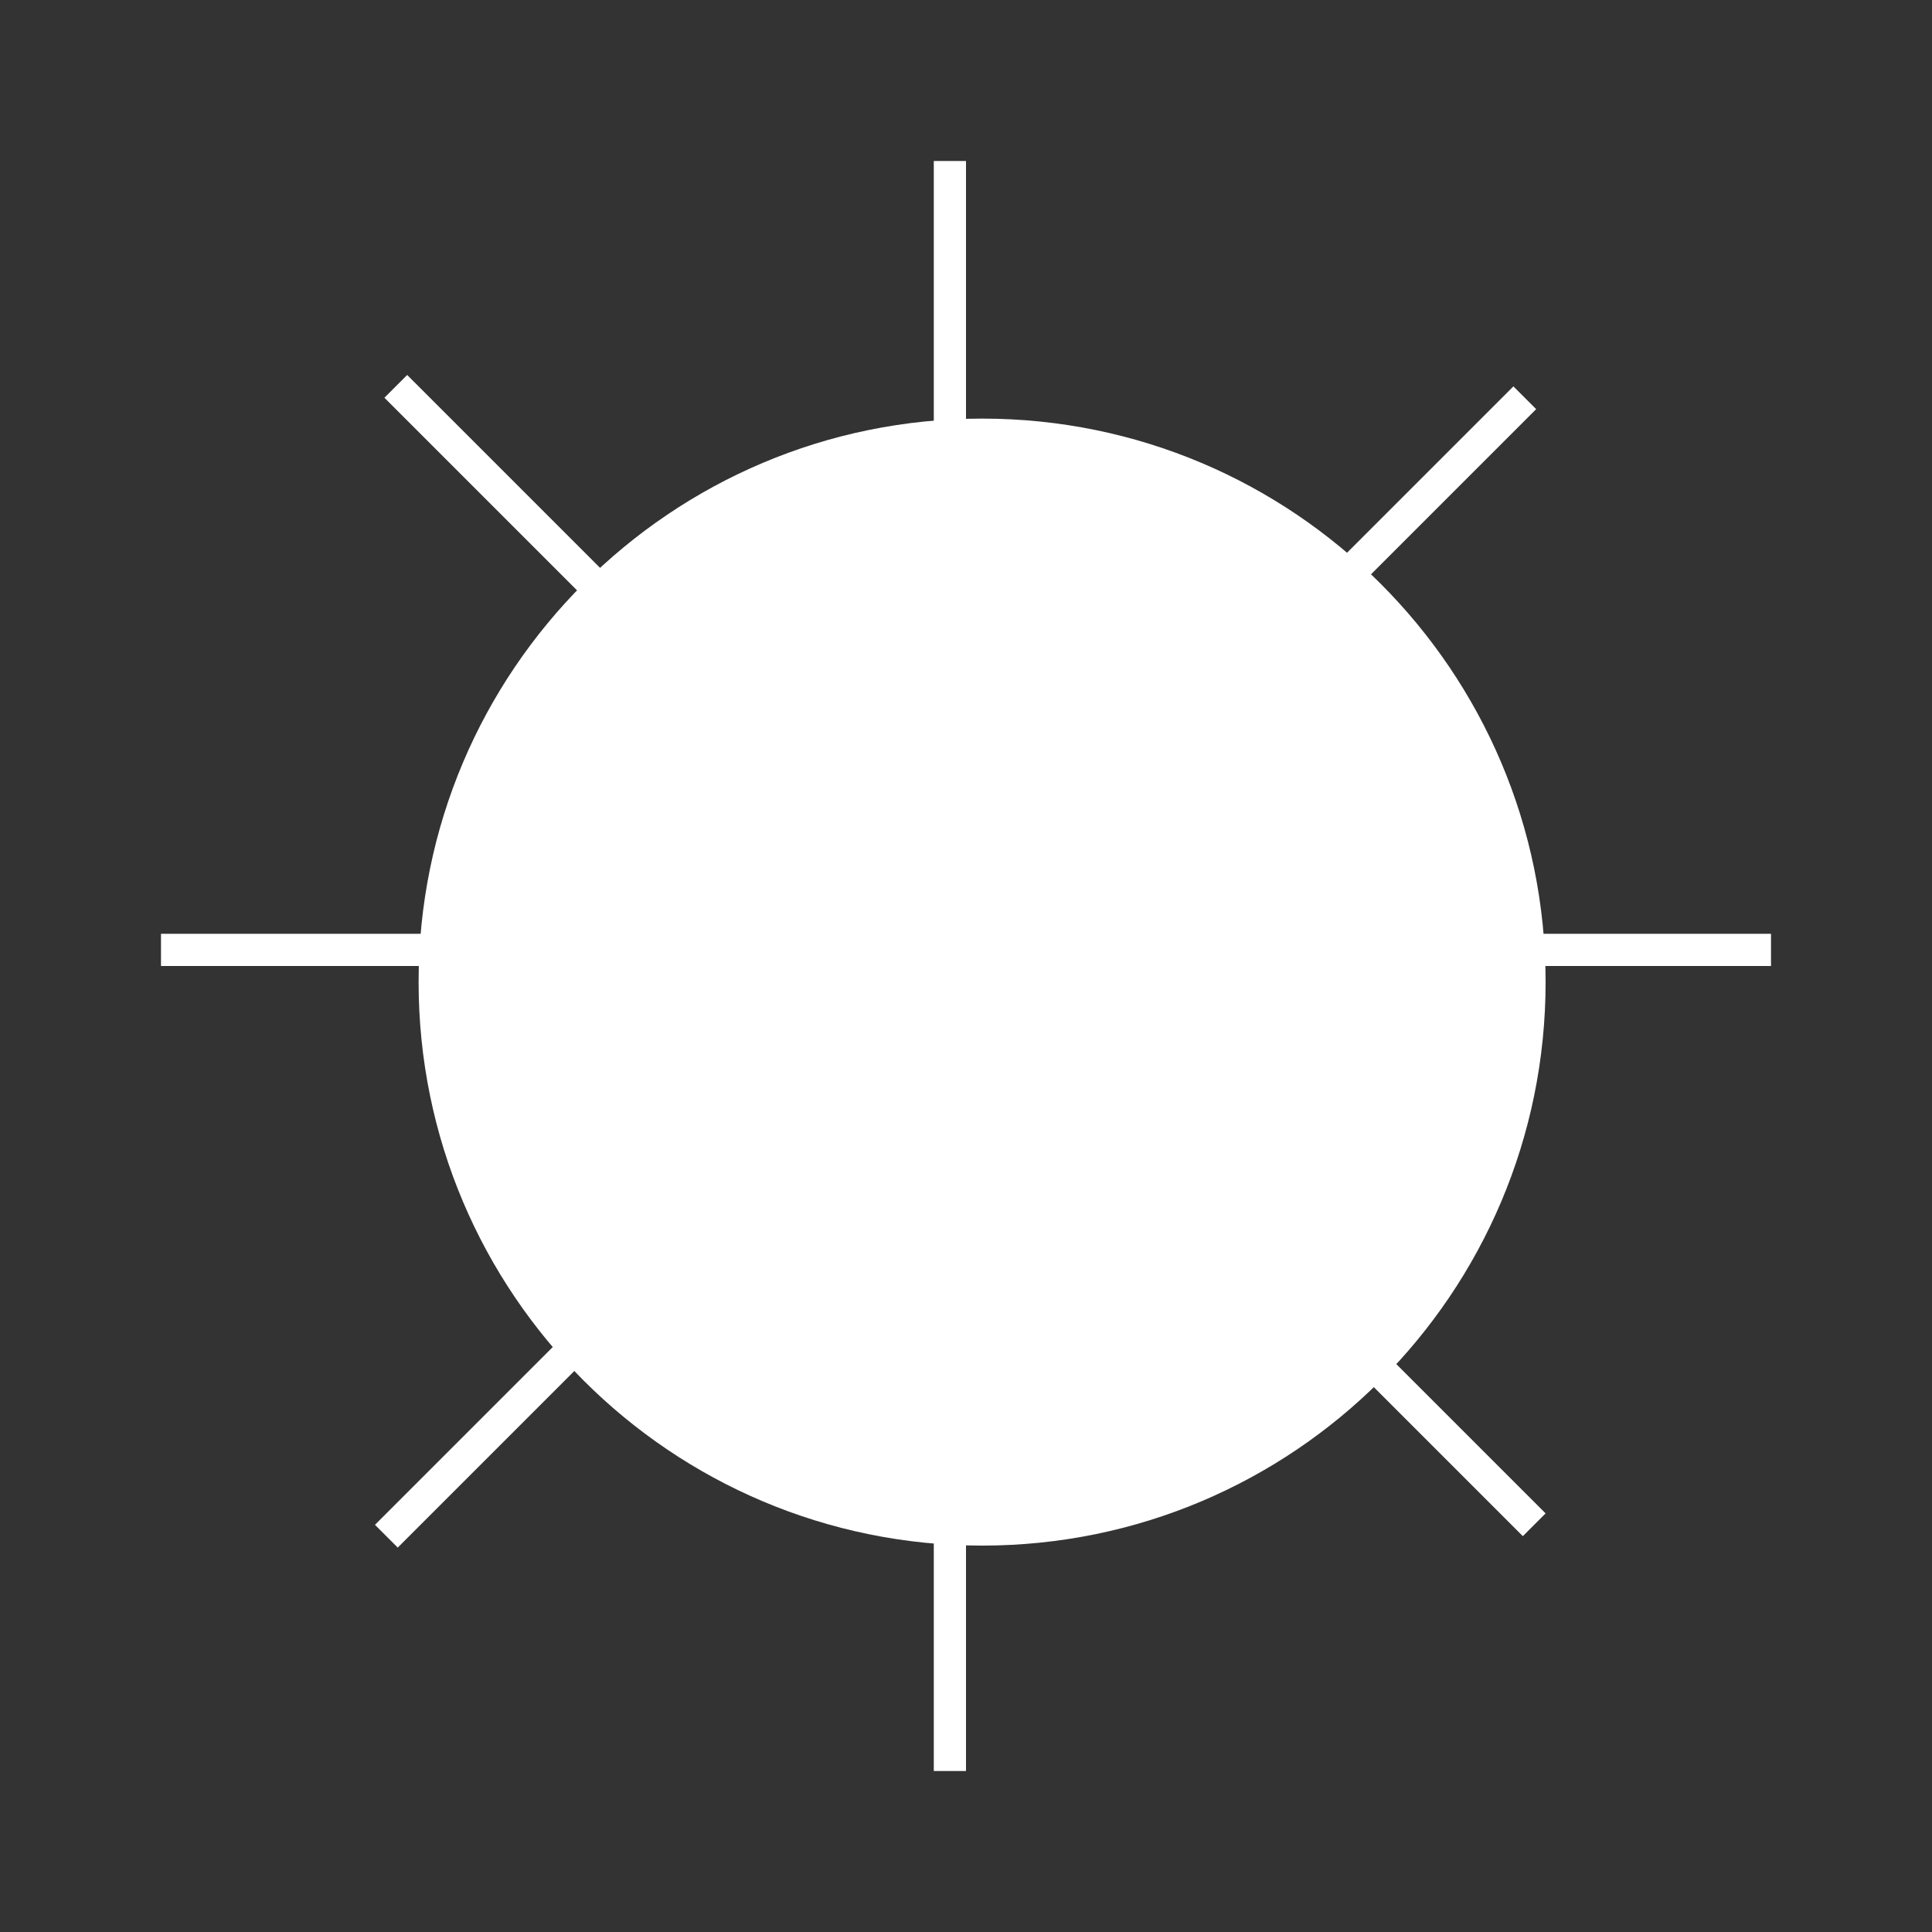 <svg width="60" height="60" viewBox="0 0 60 60" fill="none" xmlns="http://www.w3.org/2000/svg">
<rect x="0" y="0" width="60" height="60" fill="#333333" stroke="none"/>
<g id="&#208;&#145;&#208;&#181;&#208;&#183;&#209;&#139;&#208;&#188;&#209;&#143;&#208;&#189;&#208;&#189;&#209;&#139;&#208;&#185;-2 3">
<path id="Vector" d="M30 5H29V55H30V5Z" fill="white"/>
<path id="Vector_2" d="M55 30V29L5 29V30L55 30Z" fill="white"/>
<path id="Vector_3" d="M47.707 12.707L47 12L11.645 47.355L12.352 48.062L47.707 12.707Z" fill="white"/>
<path id="Vector_4" d="M47.293 47.707L48 47L12.645 11.645L11.938 12.352L47.293 47.707Z" fill="white"/>
<path id="Vector_5" d="M30.5 48C40.165 48 48 40.165 48 30.5C48 20.835 40.165 13 30.5 13C20.835 13 13 20.835 13 30.5C13 40.165 20.835 48 30.5 48Z" fill="white"/>
</g>
</svg>
